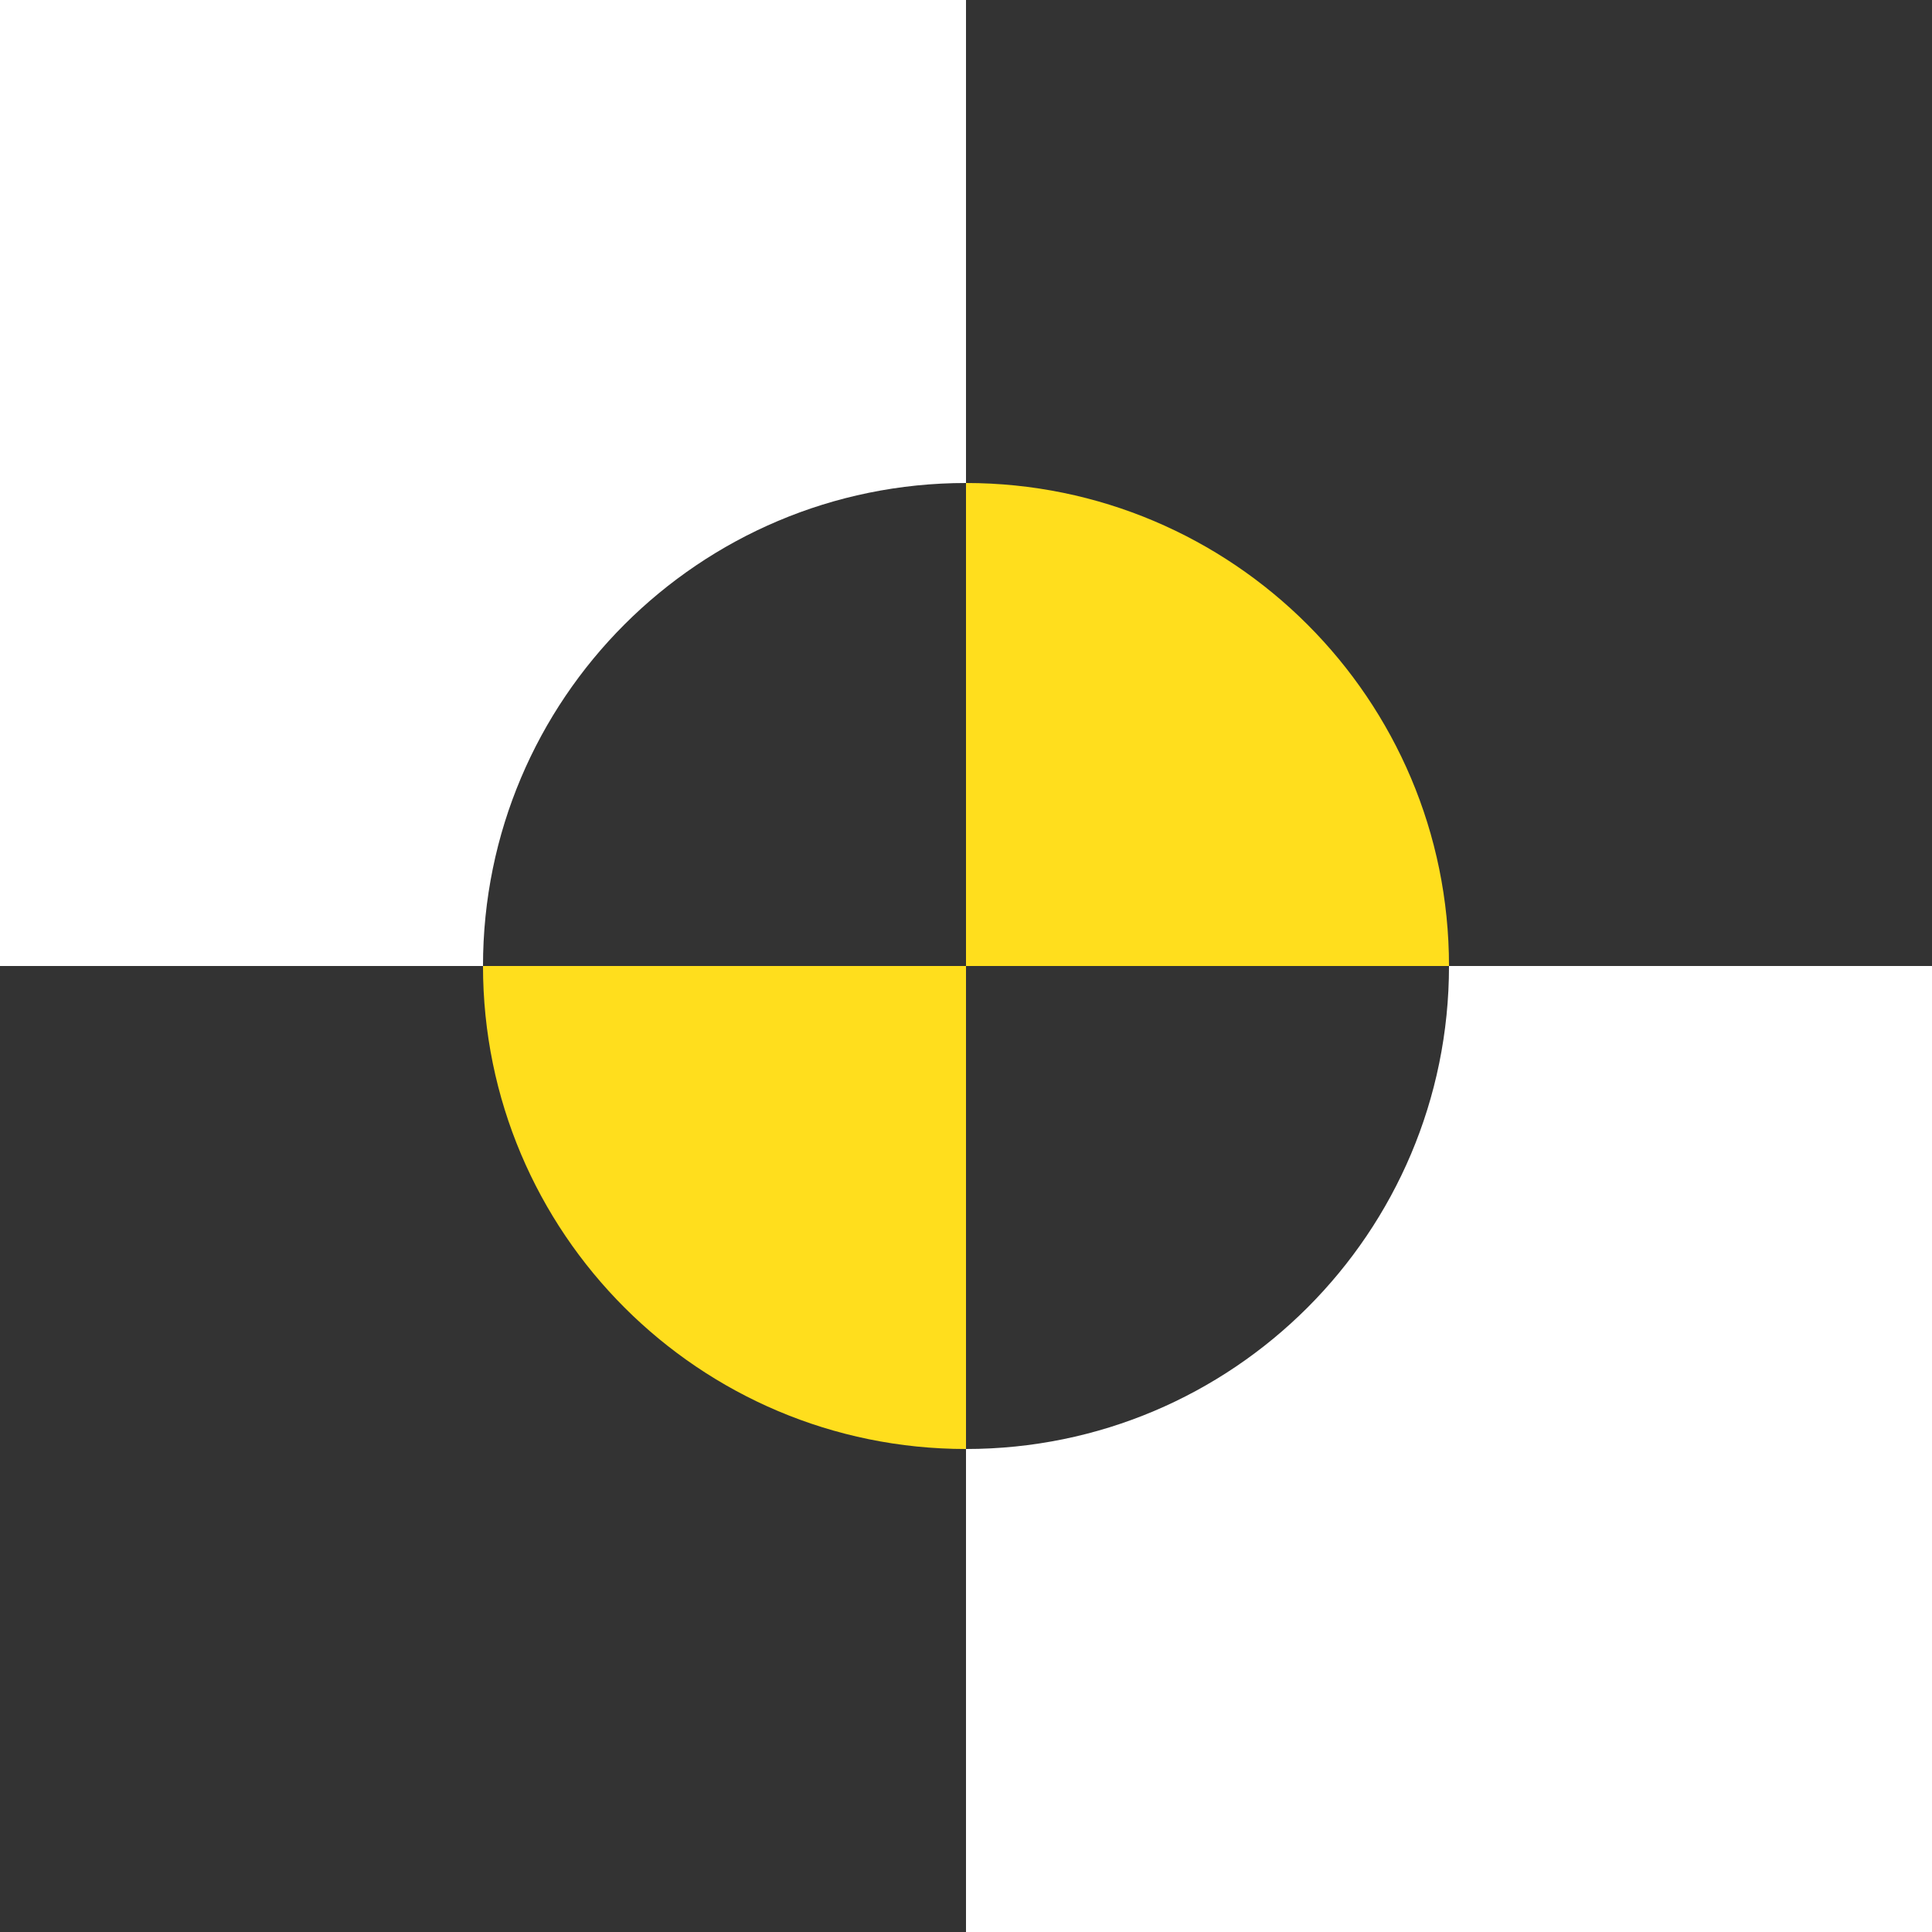 <?xml version="1.0" encoding="UTF-8"?>
<svg id="Warstwa_2" xmlns="http://www.w3.org/2000/svg" viewBox="0 0 270 270">
  <rect x="0" y="0" width="270" height="270" fill="#333333" stroke="none"/>
  <defs>
    <style>
      .cls-1 {
        fill: #fff;
      }

      .cls-2 {
        fill: #ffde1d;
      }
    </style>
  </defs>
  <g id="Layer_1">
    <g>
      <path class="cls-2" d="M67.5,135h67.5v67.5h0c-37.28,0-67.5-30.22-67.5-67.5Z"/>
      <path class="cls-2" d="M135,67.5h67.5c0,37.25-30.25,67.5-67.5,67.5h0v-67.5h0Z" transform="translate(67.5 270) rotate(-90)"/>
      <path class="cls-1" d="M0,0v135h67.5c0-37.28,30.22-67.5,67.5-67.5h0V0H0Z"/>
      <path class="cls-1" d="M202.5,135c0,37.28-30.22,67.5-67.5,67.5h0v67.5h135v-135h-67.5Z"/>
    </g>
  </g>
</svg>